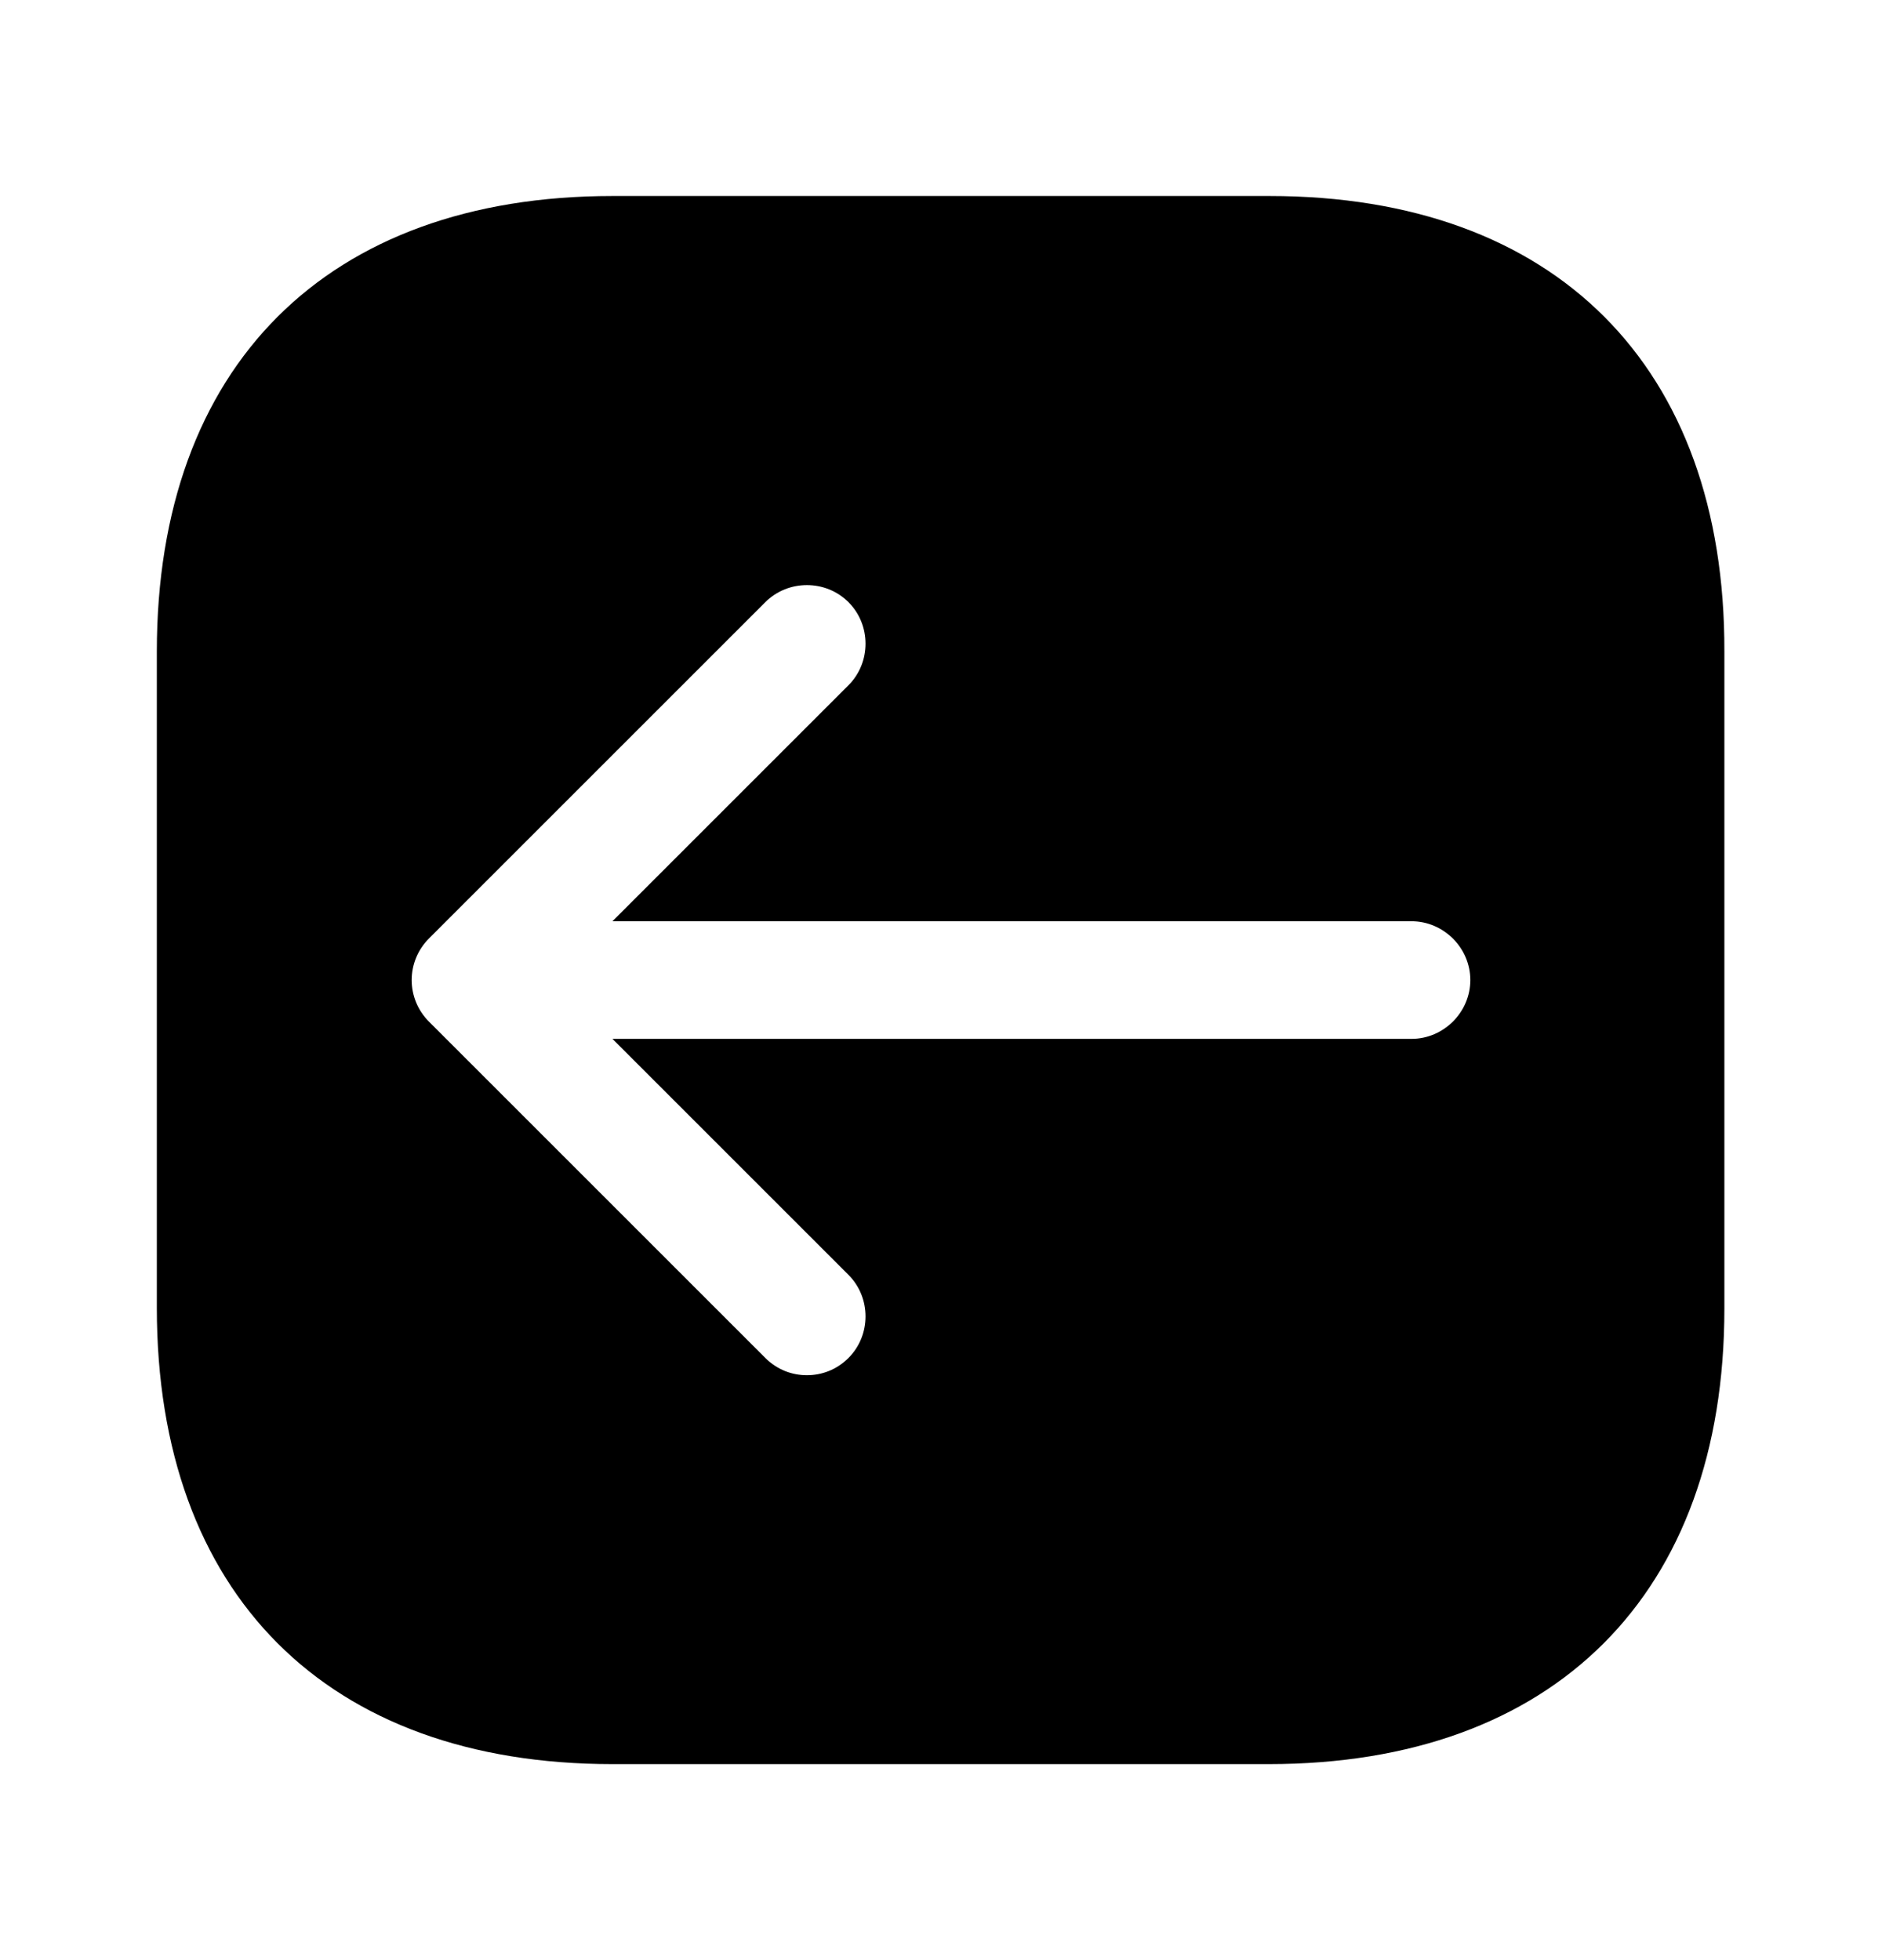 <svg width="24" height="25" viewBox="0 0 24 25" fill="none" xmlns="http://www.w3.org/2000/svg">
<path d="M16.19 2.5H7.81C4.17 2.5 2 4.67 2 8.31V16.68C2 20.33 4.17 22.5 7.81 22.5H16.18C19.82 22.5 21.99 20.33 21.99 16.69V8.31C22 4.67 19.83 2.5 16.19 2.5ZM18 13.25H7.81L10.82 16.26C11.11 16.55 11.11 17.03 10.82 17.32C10.67 17.47 10.48 17.54 10.29 17.54C10.1 17.54 9.91 17.47 9.76 17.32L5.47 13.03C5.33 12.89 5.25 12.7 5.25 12.5C5.25 12.3 5.33 12.11 5.47 11.97L9.76 7.68C10.05 7.39 10.53 7.39 10.82 7.68C11.11 7.97 11.11 8.45 10.82 8.74L7.81 11.75H18C18.41 11.75 18.75 12.09 18.75 12.5C18.75 12.91 18.41 13.25 18 13.25Z" fill="black"/>
</svg>
